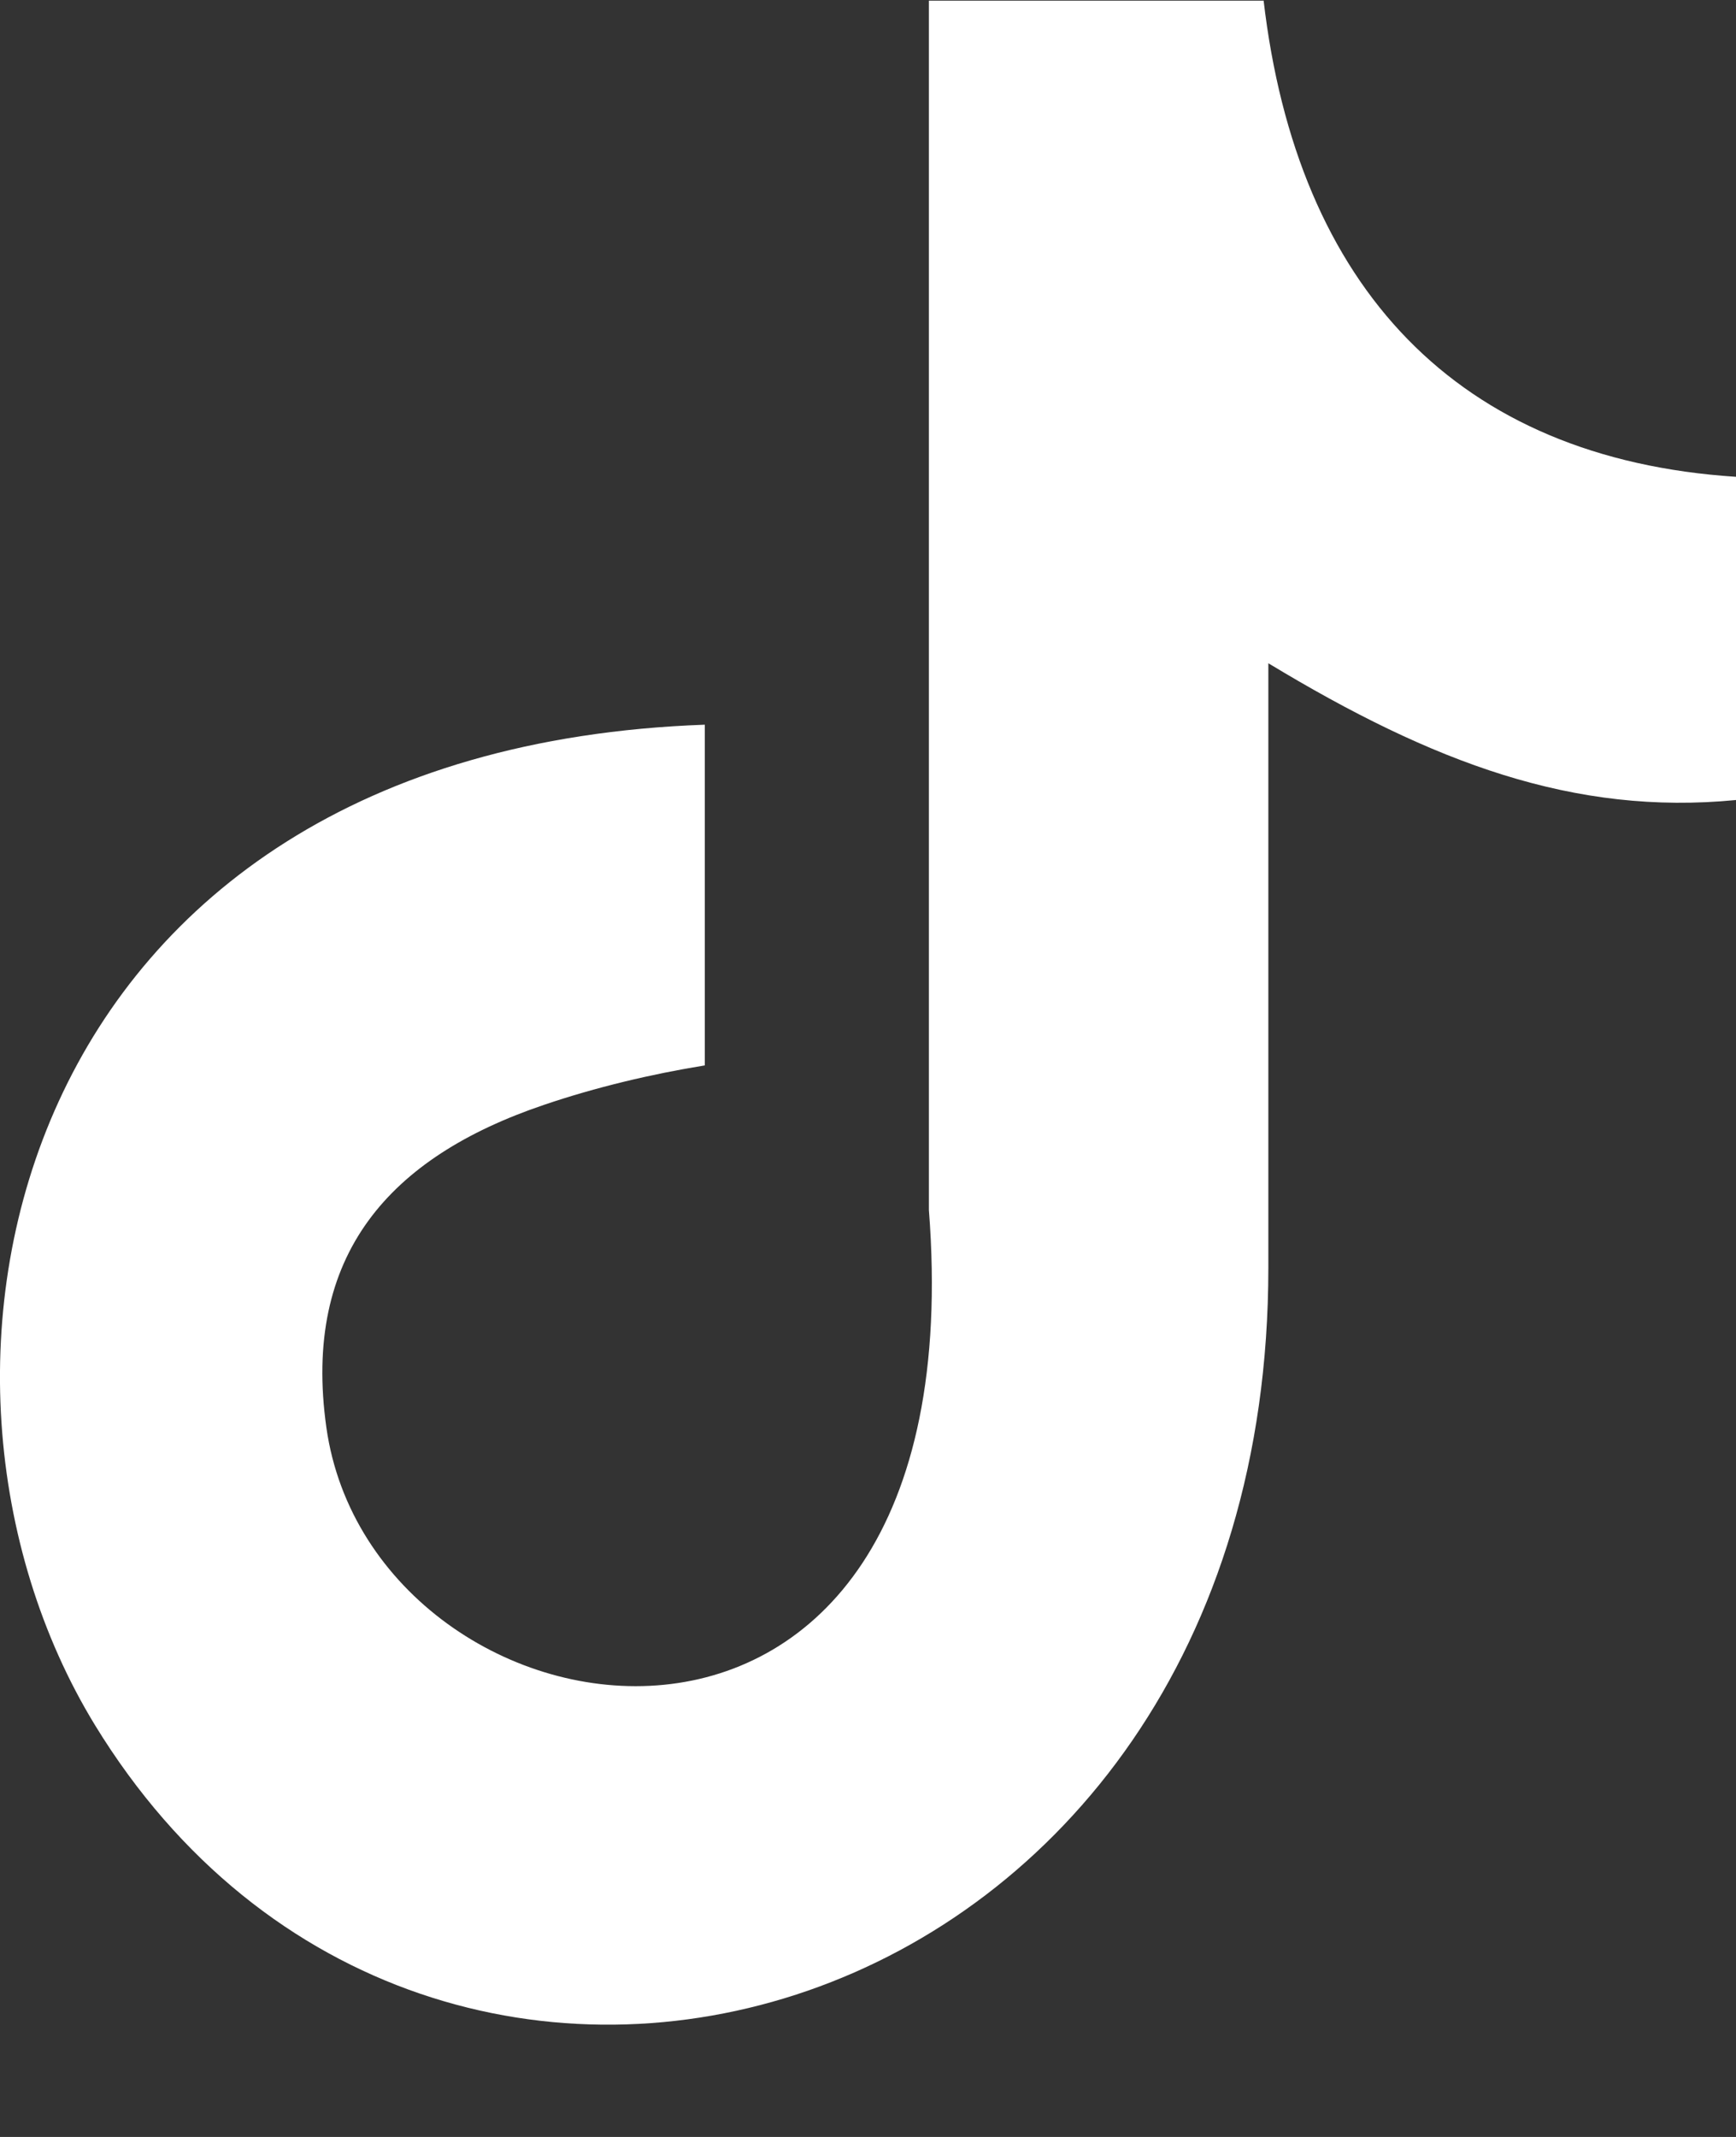 <svg width="13" height="16" viewBox="0 0 13 16" fill="none" xmlns="http://www.w3.org/2000/svg">
<rect x="0" y="0" width="13" height="16" fill="#333333" stroke="none"/>
<path fill-rule="evenodd" clip-rule="evenodd" d="M9.462 0C9.712 2.151 10.912 3.434 13 3.57V5.99C11.79 6.108 10.731 5.712 9.498 4.966V9.492C9.498 15.24 3.231 17.037 0.711 12.916C-0.908 10.265 0.084 5.612 5.278 5.426V7.977C4.882 8.041 4.459 8.141 4.072 8.273C2.917 8.664 2.262 9.396 2.444 10.688C2.794 13.162 7.333 13.894 6.956 9.06V0.005H9.462V0Z" fill="white"/>
</svg>
